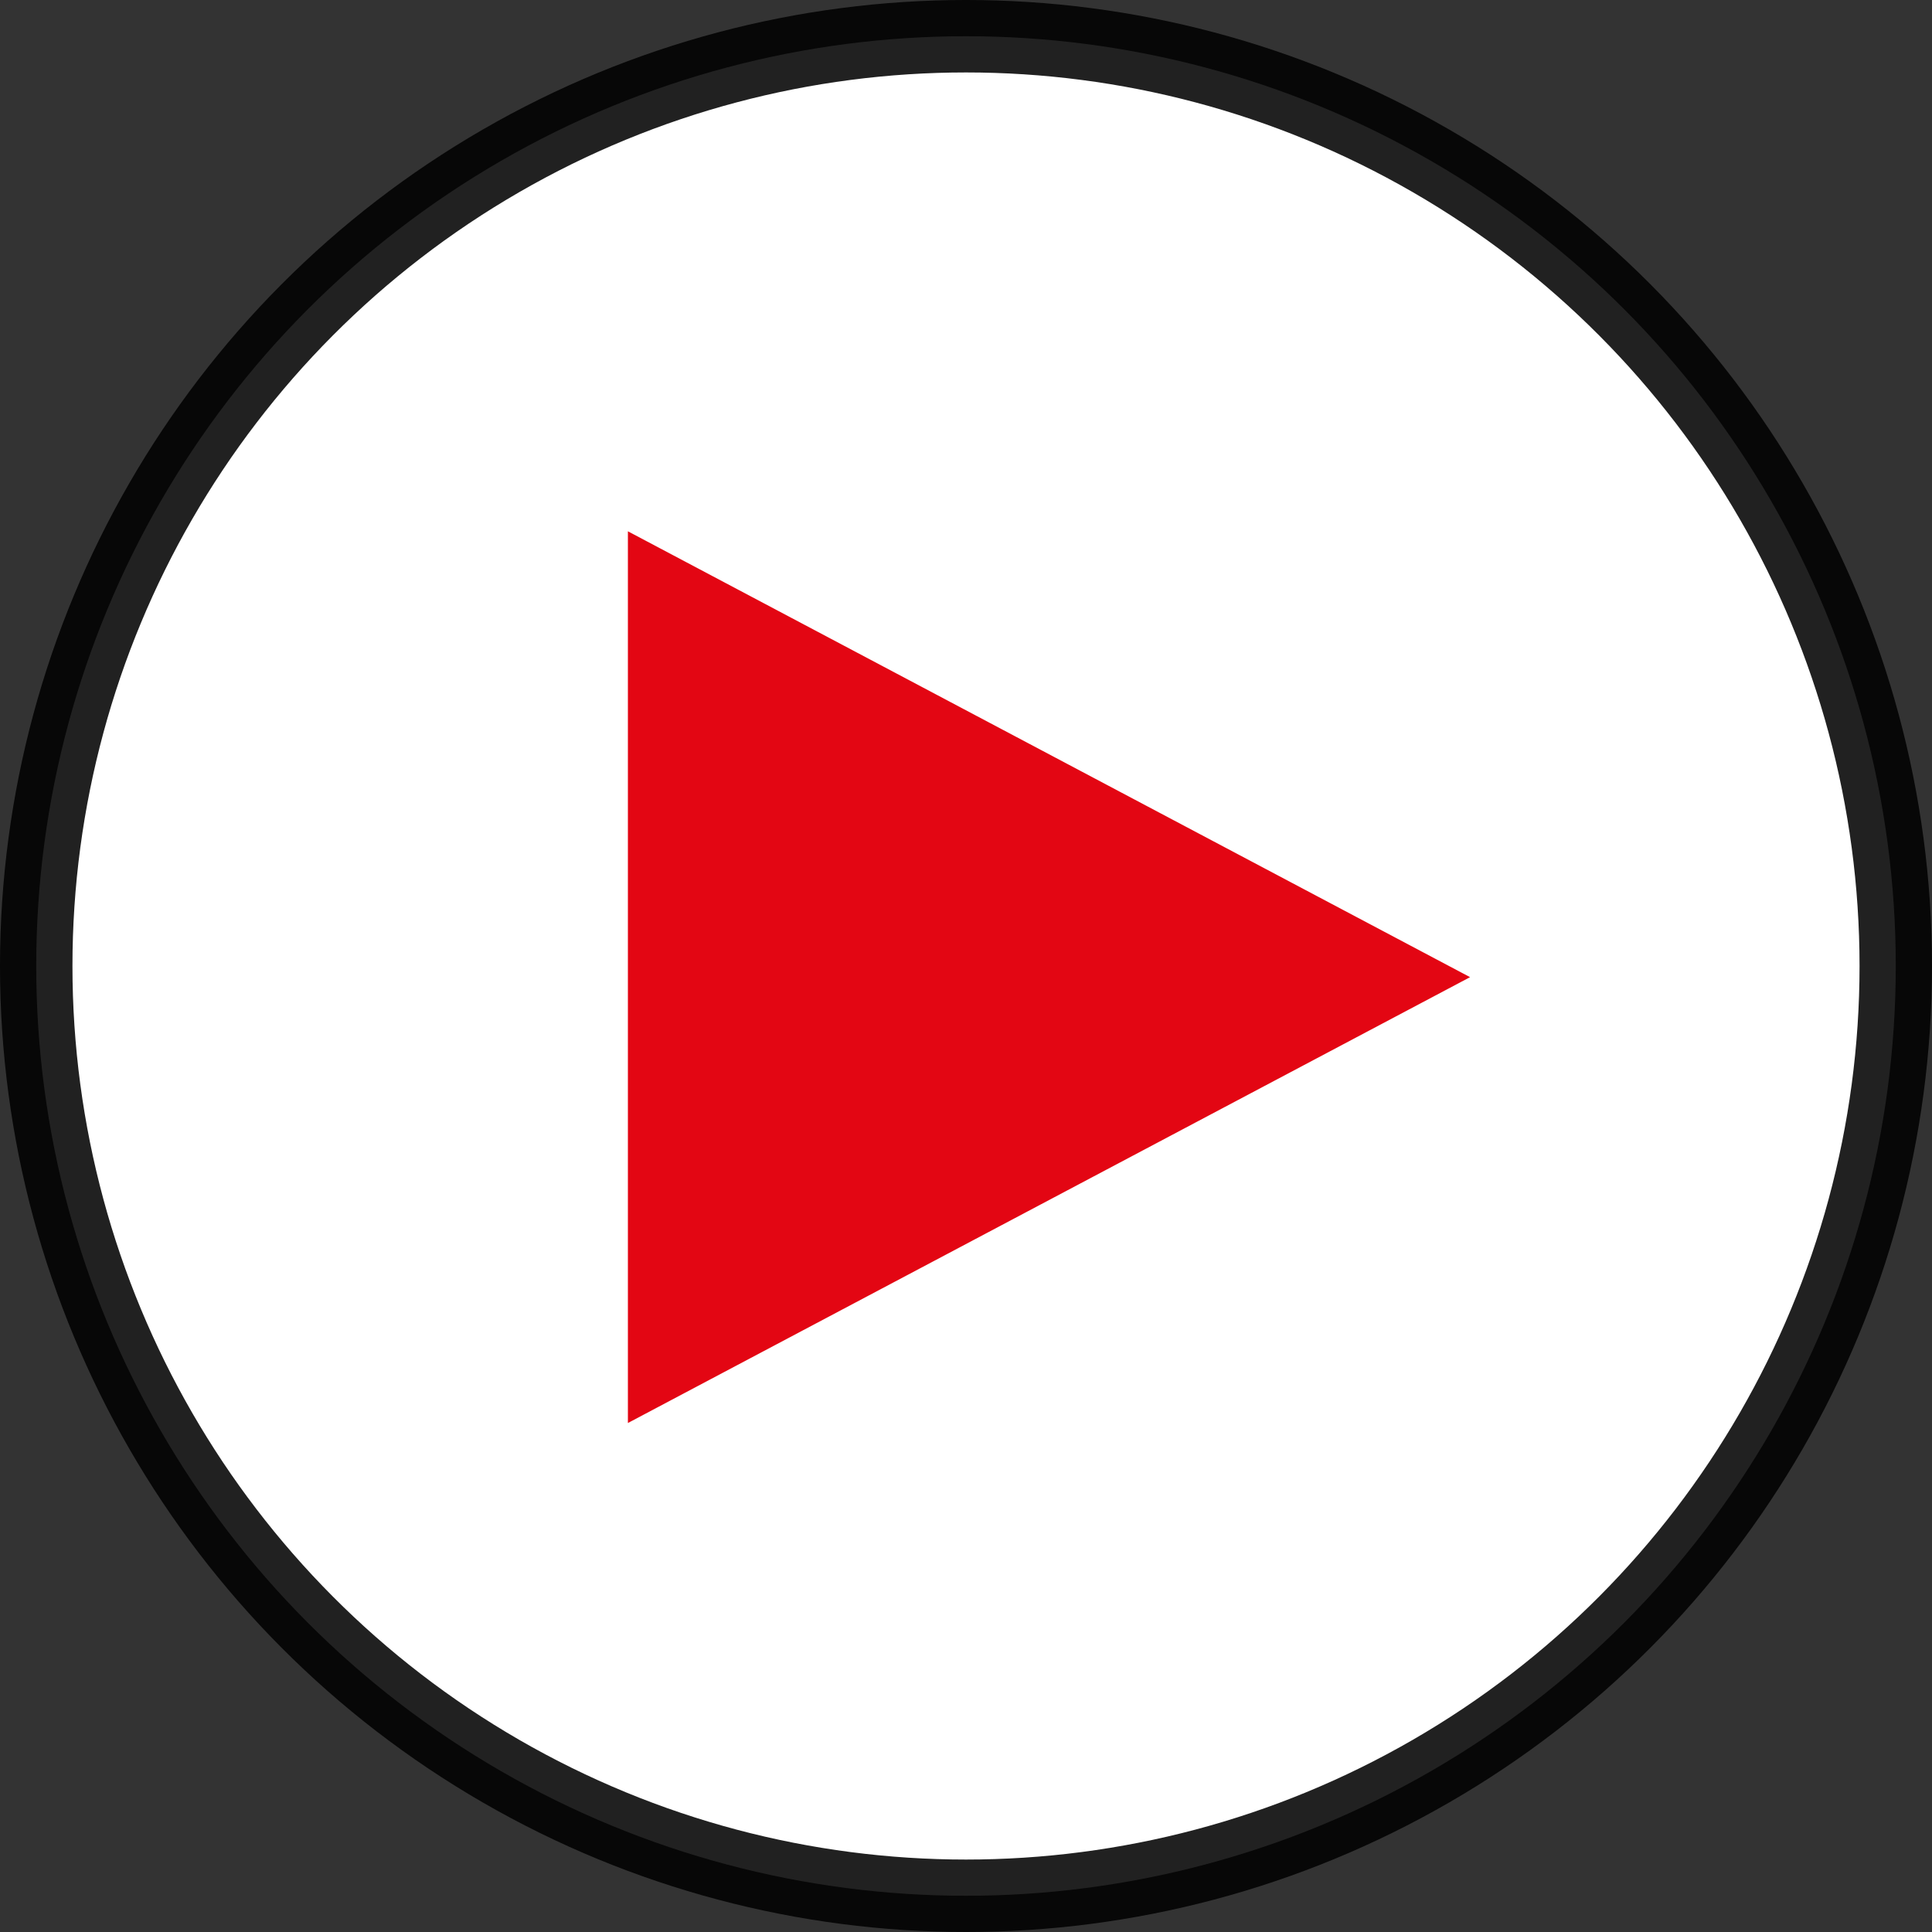 <?xml version="1.0" encoding="UTF-8"?>
<svg width="40px" height="40px" viewBox="0 0 40 40" version="1.1" xmlns="http://www.w3.org/2000/svg" xmlns:xlink="http://www.w3.org/1999/xlink">
    <rect x="0" y="0" width="40" height="40" fill="#333333" stroke="none"/>
    <!-- Generator: Sketch 63 (92445) - https://sketch.com -->
    <title>play</title>
    <desc>Created with Sketch.</desc>
    <g id="Page-1" stroke="none" stroke-width="1" fill="none" fill-rule="evenodd">
        <g id="play" fill-rule="nonzero">
            <circle id="Oval" stroke-opacity="0.87" stroke="#000000" stroke-width="1.5" fill="#FFFFFF" cx="20" cy="20" r="19.25"></circle>
            <polygon id="Path" fill="#E30613" points="13 29.462 30.436 20.231 13 11"></polygon>
        </g>
    </g>
</svg>